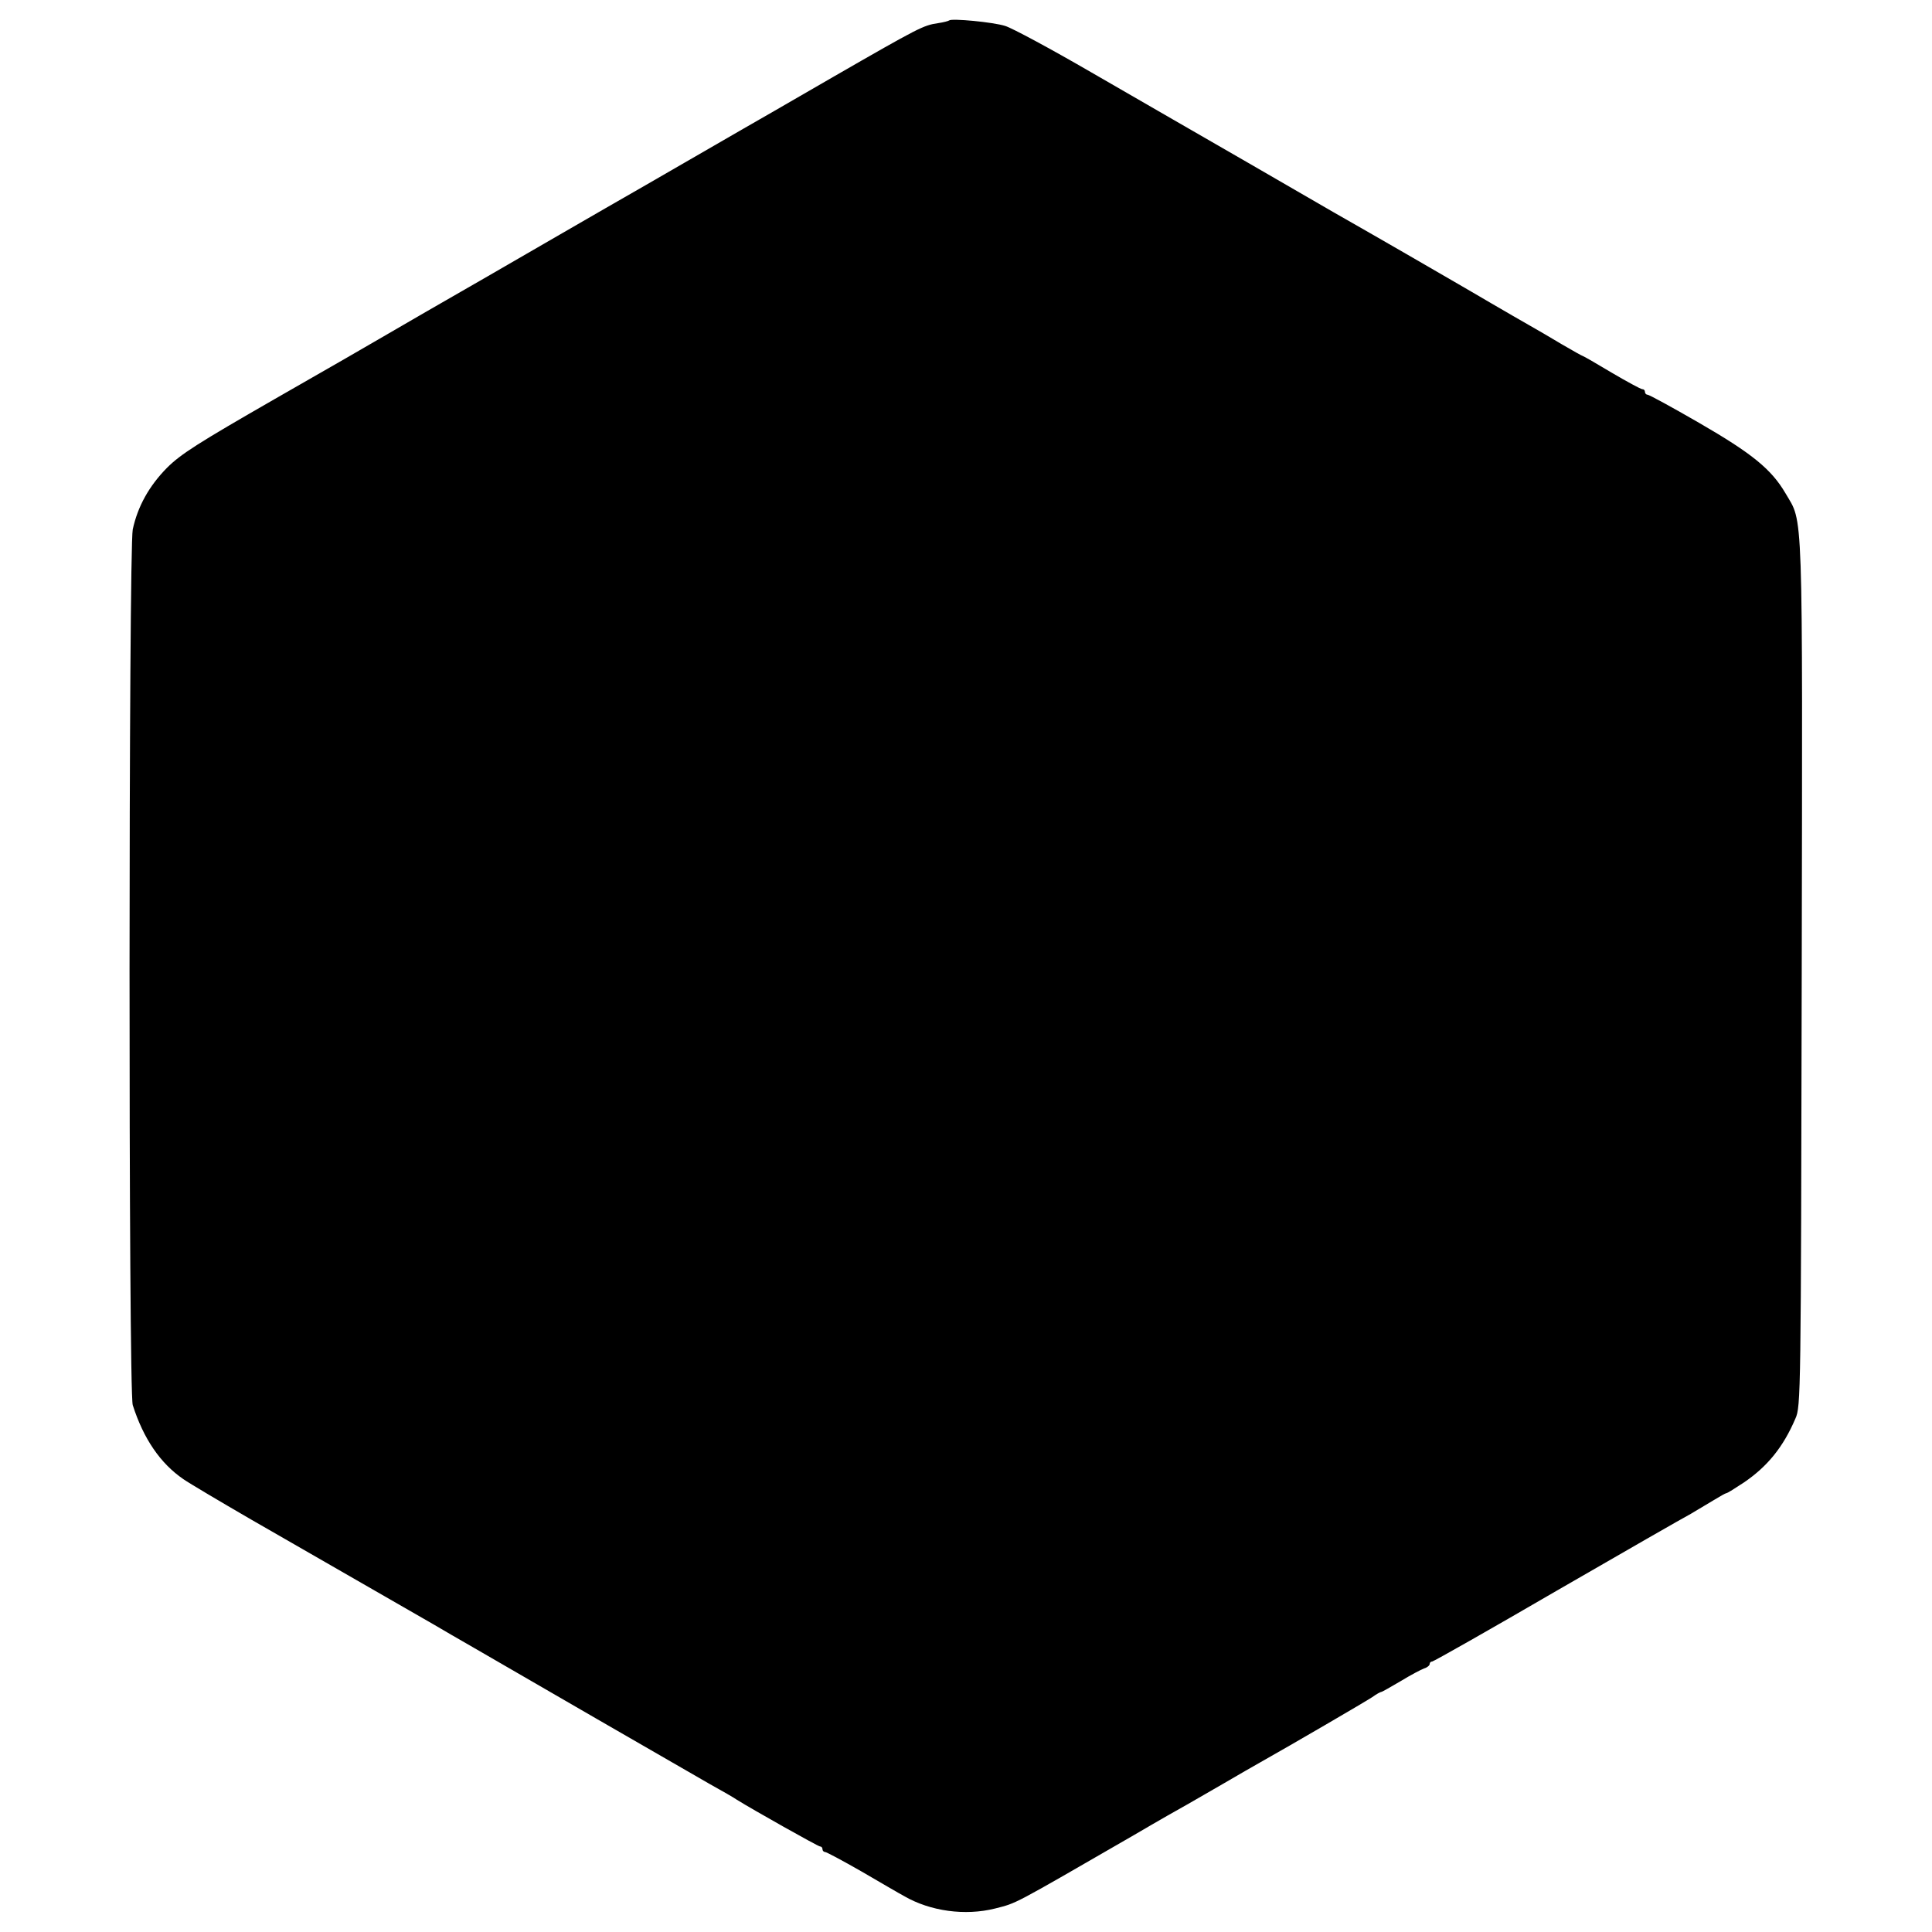 <?xml version="1.0" standalone="no"?>
<!DOCTYPE svg PUBLIC "-//W3C//DTD SVG 20010904//EN"
 "http://www.w3.org/TR/2001/REC-SVG-20010904/DTD/svg10.dtd">
<svg version="1.0" xmlns="http://www.w3.org/2000/svg"
 width="700pt" height="700pt" viewBox="0 0 700 700"
 preserveAspectRatio="xMidYMid meet">
<g transform="translate(0,700) scale(0.1,-0.1)"
fill="#000000" stroke="none">
<path d="M3439 6926 c-2 -2 -20 -7 -41 -10 -53 -8 -67 -15 -378 -194 -157 -91
-303 -175 -326 -188 -23 -13 -182 -105 -355 -205 -173 -99 -435 -251 -584
-337 -148 -85 -306 -176 -350 -202 -44 -26 -228 -132 -410 -236 -275 -158
-340 -199 -390 -249 -65 -66 -106 -140 -124 -223 -15 -74 -16 -3125 0 -3173
39 -122 100 -211 183 -268 23 -16 133 -81 245 -146 197 -113 546 -314 661
-380 30 -18 98 -57 150 -87 146 -85 754 -436 850 -491 47 -26 92 -52 100 -58
58 -36 294 -169 301 -169 5 0 9 -4 9 -10 0 -5 4 -10 9 -10 5 0 65 -32 133 -71
67 -39 137 -80 154 -89 95 -55 221 -72 329 -45 81 21 53 6 505 267 85 50 173
100 195 112 22 13 81 47 130 75 50 29 108 63 130 75 112 63 383 221 407 237
15 11 30 19 33 19 3 0 34 18 70 39 36 22 74 42 85 46 11 3 20 11 20 16 0 5 4
9 9 9 5 0 208 115 452 257 244 141 462 266 485 278 22 13 59 35 82 49 23 14
44 26 47 26 4 0 32 18 64 39 85 58 142 128 186 231 20 44 20 83 23 1613 3
1728 6 1628 -59 1740 -51 87 -121 144 -313 255 -97 56 -181 102 -187 102 -5 0
-9 5 -9 10 0 6 -4 10 -10 10 -5 0 -55 27 -111 60 -55 33 -102 60 -104 60 -2 0
-36 19 -77 43 -40 24 -93 55 -118 69 -25 14 -85 49 -135 78 -49 29 -103 60
-120 70 -16 9 -102 59 -190 110 -88 51 -176 101 -195 112 -19 11 -51 29 -70
40 -79 46 -548 317 -580 335 -19 11 -153 88 -298 172 -145 84 -284 159 -310
167 -44 14 -194 28 -203 20z"/>
</g>
</svg>

